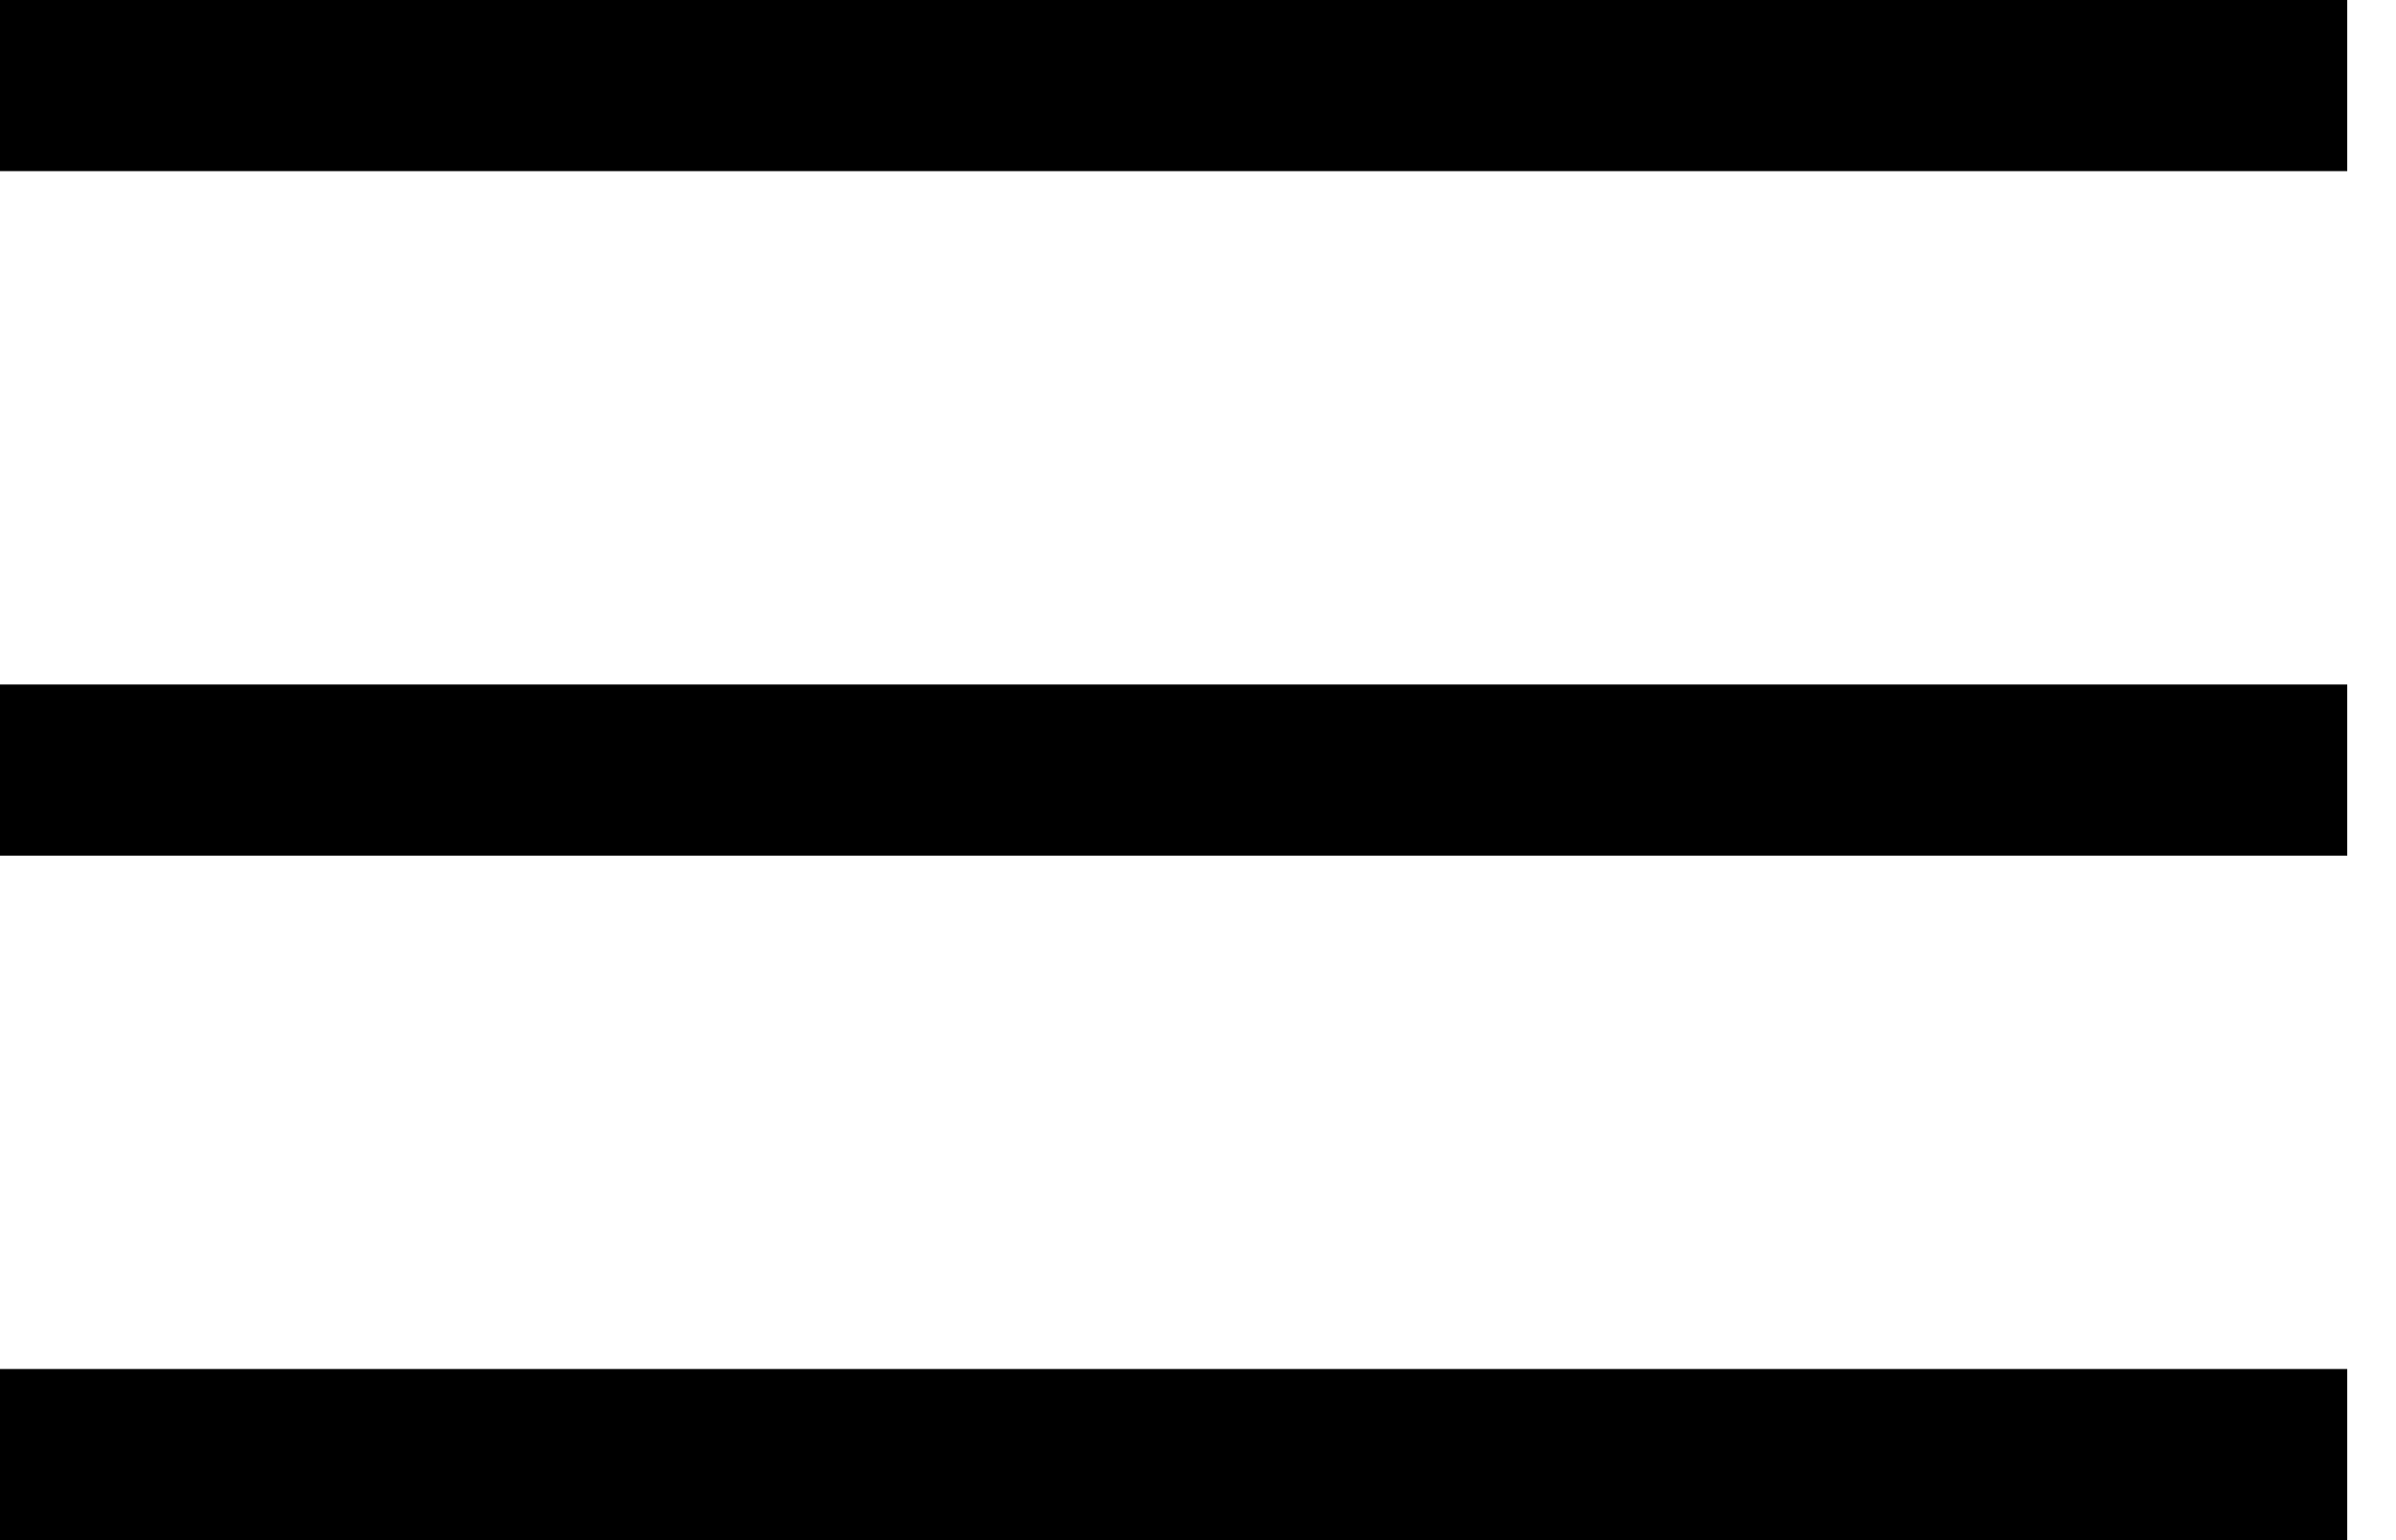 <?xml version="1.0" encoding="UTF-8"?> <svg xmlns="http://www.w3.org/2000/svg" width="28" height="18" viewBox="0 0 28 18" fill="none"><line x1="26.43" y1="1" x2="0.998" y2="1" stroke="black" stroke-width="2" stroke-linecap="square"></line><line x1="26.43" y1="9" x2="0.998" y2="9" stroke="black" stroke-width="2" stroke-linecap="square"></line><line x1="26.43" y1="17" x2="0.998" y2="17" stroke="black" stroke-width="2" stroke-linecap="square"></line></svg> 